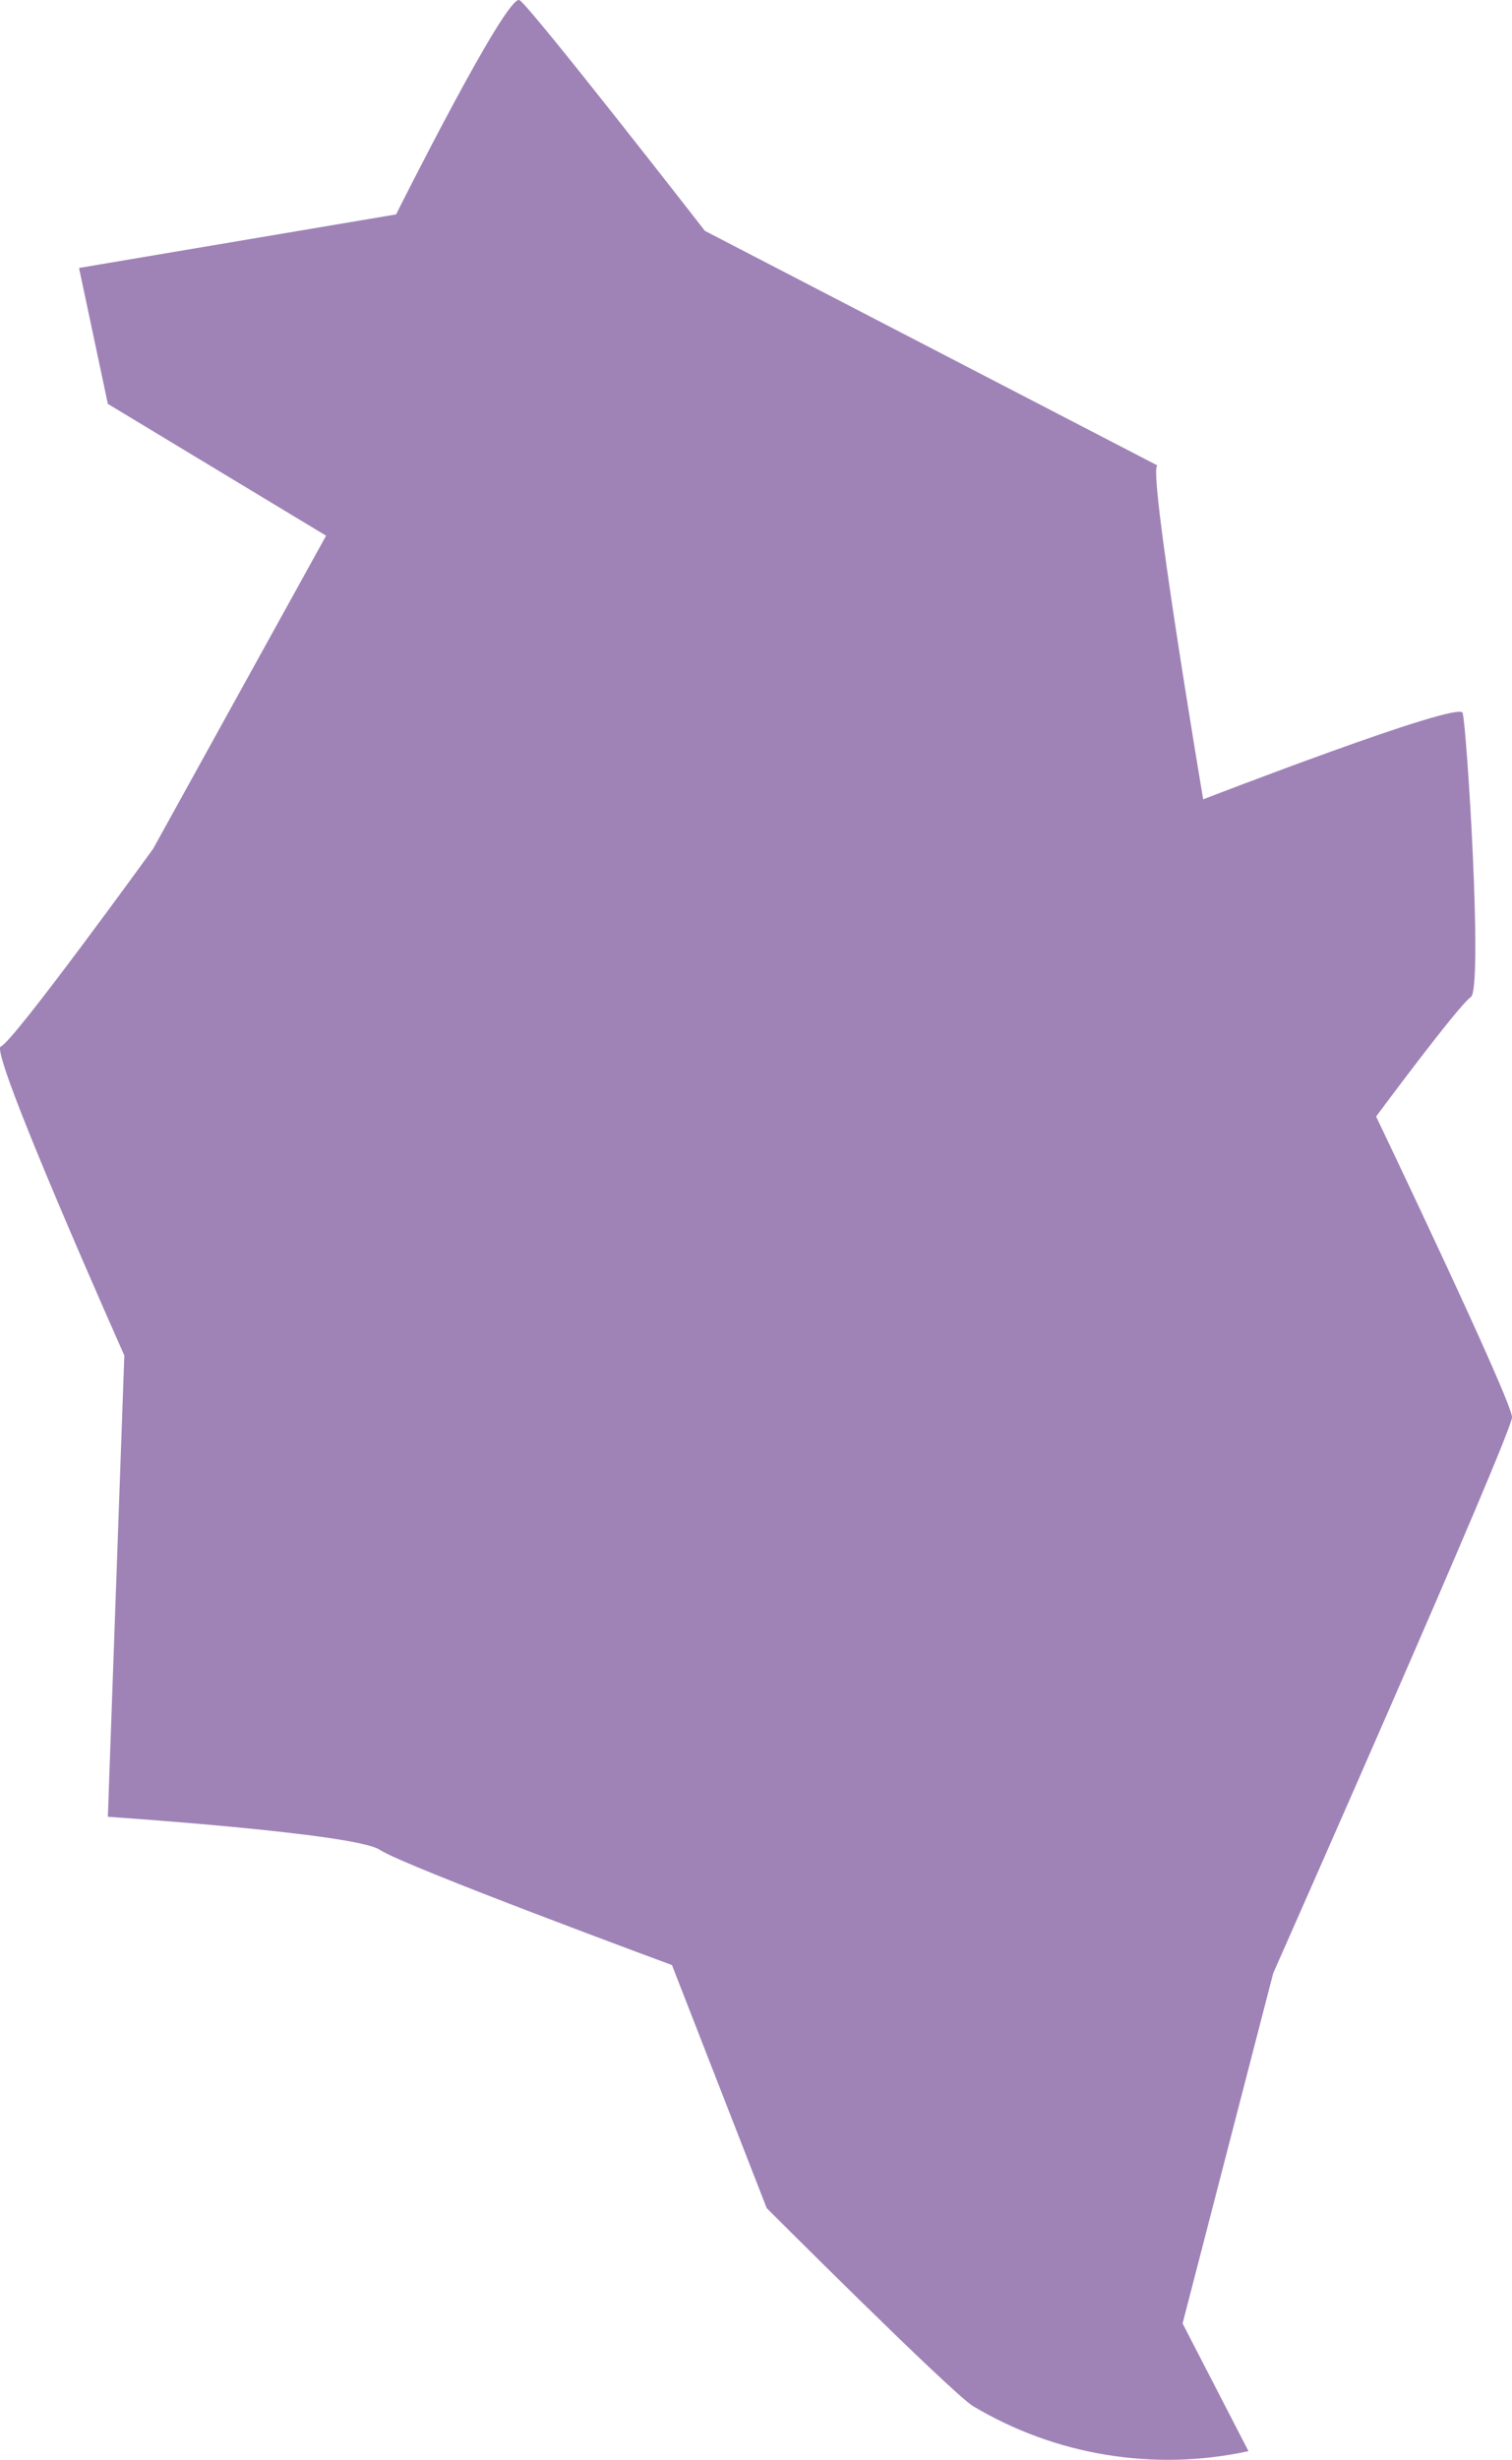 <?xml version="1.0" encoding="UTF-8" standalone="no"?>
<!-- Generator: Adobe Illustrator 24.1.0, SVG Export Plug-In . SVG Version: 6.00 Build 0)  -->

<svg
   xmlns:dc="http://purl.org/dc/elements/1.1/"
   xmlns:cc="http://creativecommons.org/ns#"
   xmlns:rdf="http://www.w3.org/1999/02/22-rdf-syntax-ns#"
   xmlns:svg="http://www.w3.org/2000/svg"
   xmlns="http://www.w3.org/2000/svg"
   xmlns:sodipodi="http://sodipodi.sourceforge.net/DTD/sodipodi-0.dtd"
   xmlns:inkscape="http://www.inkscape.org/namespaces/inkscape"
   version="1.1"
   id="Ebene_1"
   x="0px"
   y="0px"
   width="36.719"
   height="59.716"
   viewBox="0 0 36.719 59.716"
   xml:space="preserve"
   sodipodi:docname="laendle-io-icon.svg"
   inkscape:version="0.92.3 (2405546, 2018-03-11)"><defs
   id="defs29" /><sodipodi:namedview
   pagecolor="#ffffff"
   bordercolor="#666666"
   borderopacity="1"
   objecttolerance="10"
   gridtolerance="10"
   guidetolerance="10"
   inkscape:pageopacity="0"
   inkscape:pageshadow="2"
   inkscape:window-width="747"
   inkscape:window-height="586"
   id="namedview27"
   showgrid="false"
   inkscape:zoom="1.6826923"
   inkscape:cx="104.01928"
   inkscape:cy="29.860527"
   inkscape:window-x="2281"
   inkscape:window-y="262"
   inkscape:window-maximized="0"
   inkscape:current-layer="Ebene_1"
   fit-margin-top="0"
   fit-margin-left="0"
   fit-margin-right="0"
   fit-margin-bottom="0" />
<style
   type="text/css"
   id="style2">
	.st0{fill:#9F83B7;}
	.st1{fill:#B8B8B9;}
</style>
<path
   class="st0"
   d="m 9.619,5.205 c 0,0 2.7,-5.4 3,-5.2 0.3,0.2 4.5,5.6 4.5,5.6 l 11,5.7 c -0.3,-0.2 1.1,8.1 1.1,8.1 0,0 6.2,-2.4 6.3,-2.1 0.1,0.3 0.5,6.7 0.2,6.9 -0.3,0.2 -2.3,2.9 -2.3,2.9 0,0 3.3,6.9 3.3,7.3 0,0.4 -5.8,13.5 -5.8,13.5 l -2.2,8.5 1.6,3.1 c -2.3,0.5 -4.7,0.1 -6.7,-1.1 -0.6,-0.4 -5,-4.8 -5,-4.8 l -2.3,-5.9 c 0,0 -6.5,-2.4 -7.1,-2.8 -0.6,-0.4 -6.6,-0.8 -6.6,-0.8 l 0.4,-11.2 c 0,0 -3.3,-7.4 -3,-7.5 0.3,-0.1 3.7,-4.8 3.7,-4.8 l 4.2,-7.6 -5.3,-3.2 -0.7,-3.3 z"
   id="path4"
   inkscape:connector-curvature="0"
   style="fill:#9f83b7" />










</svg>